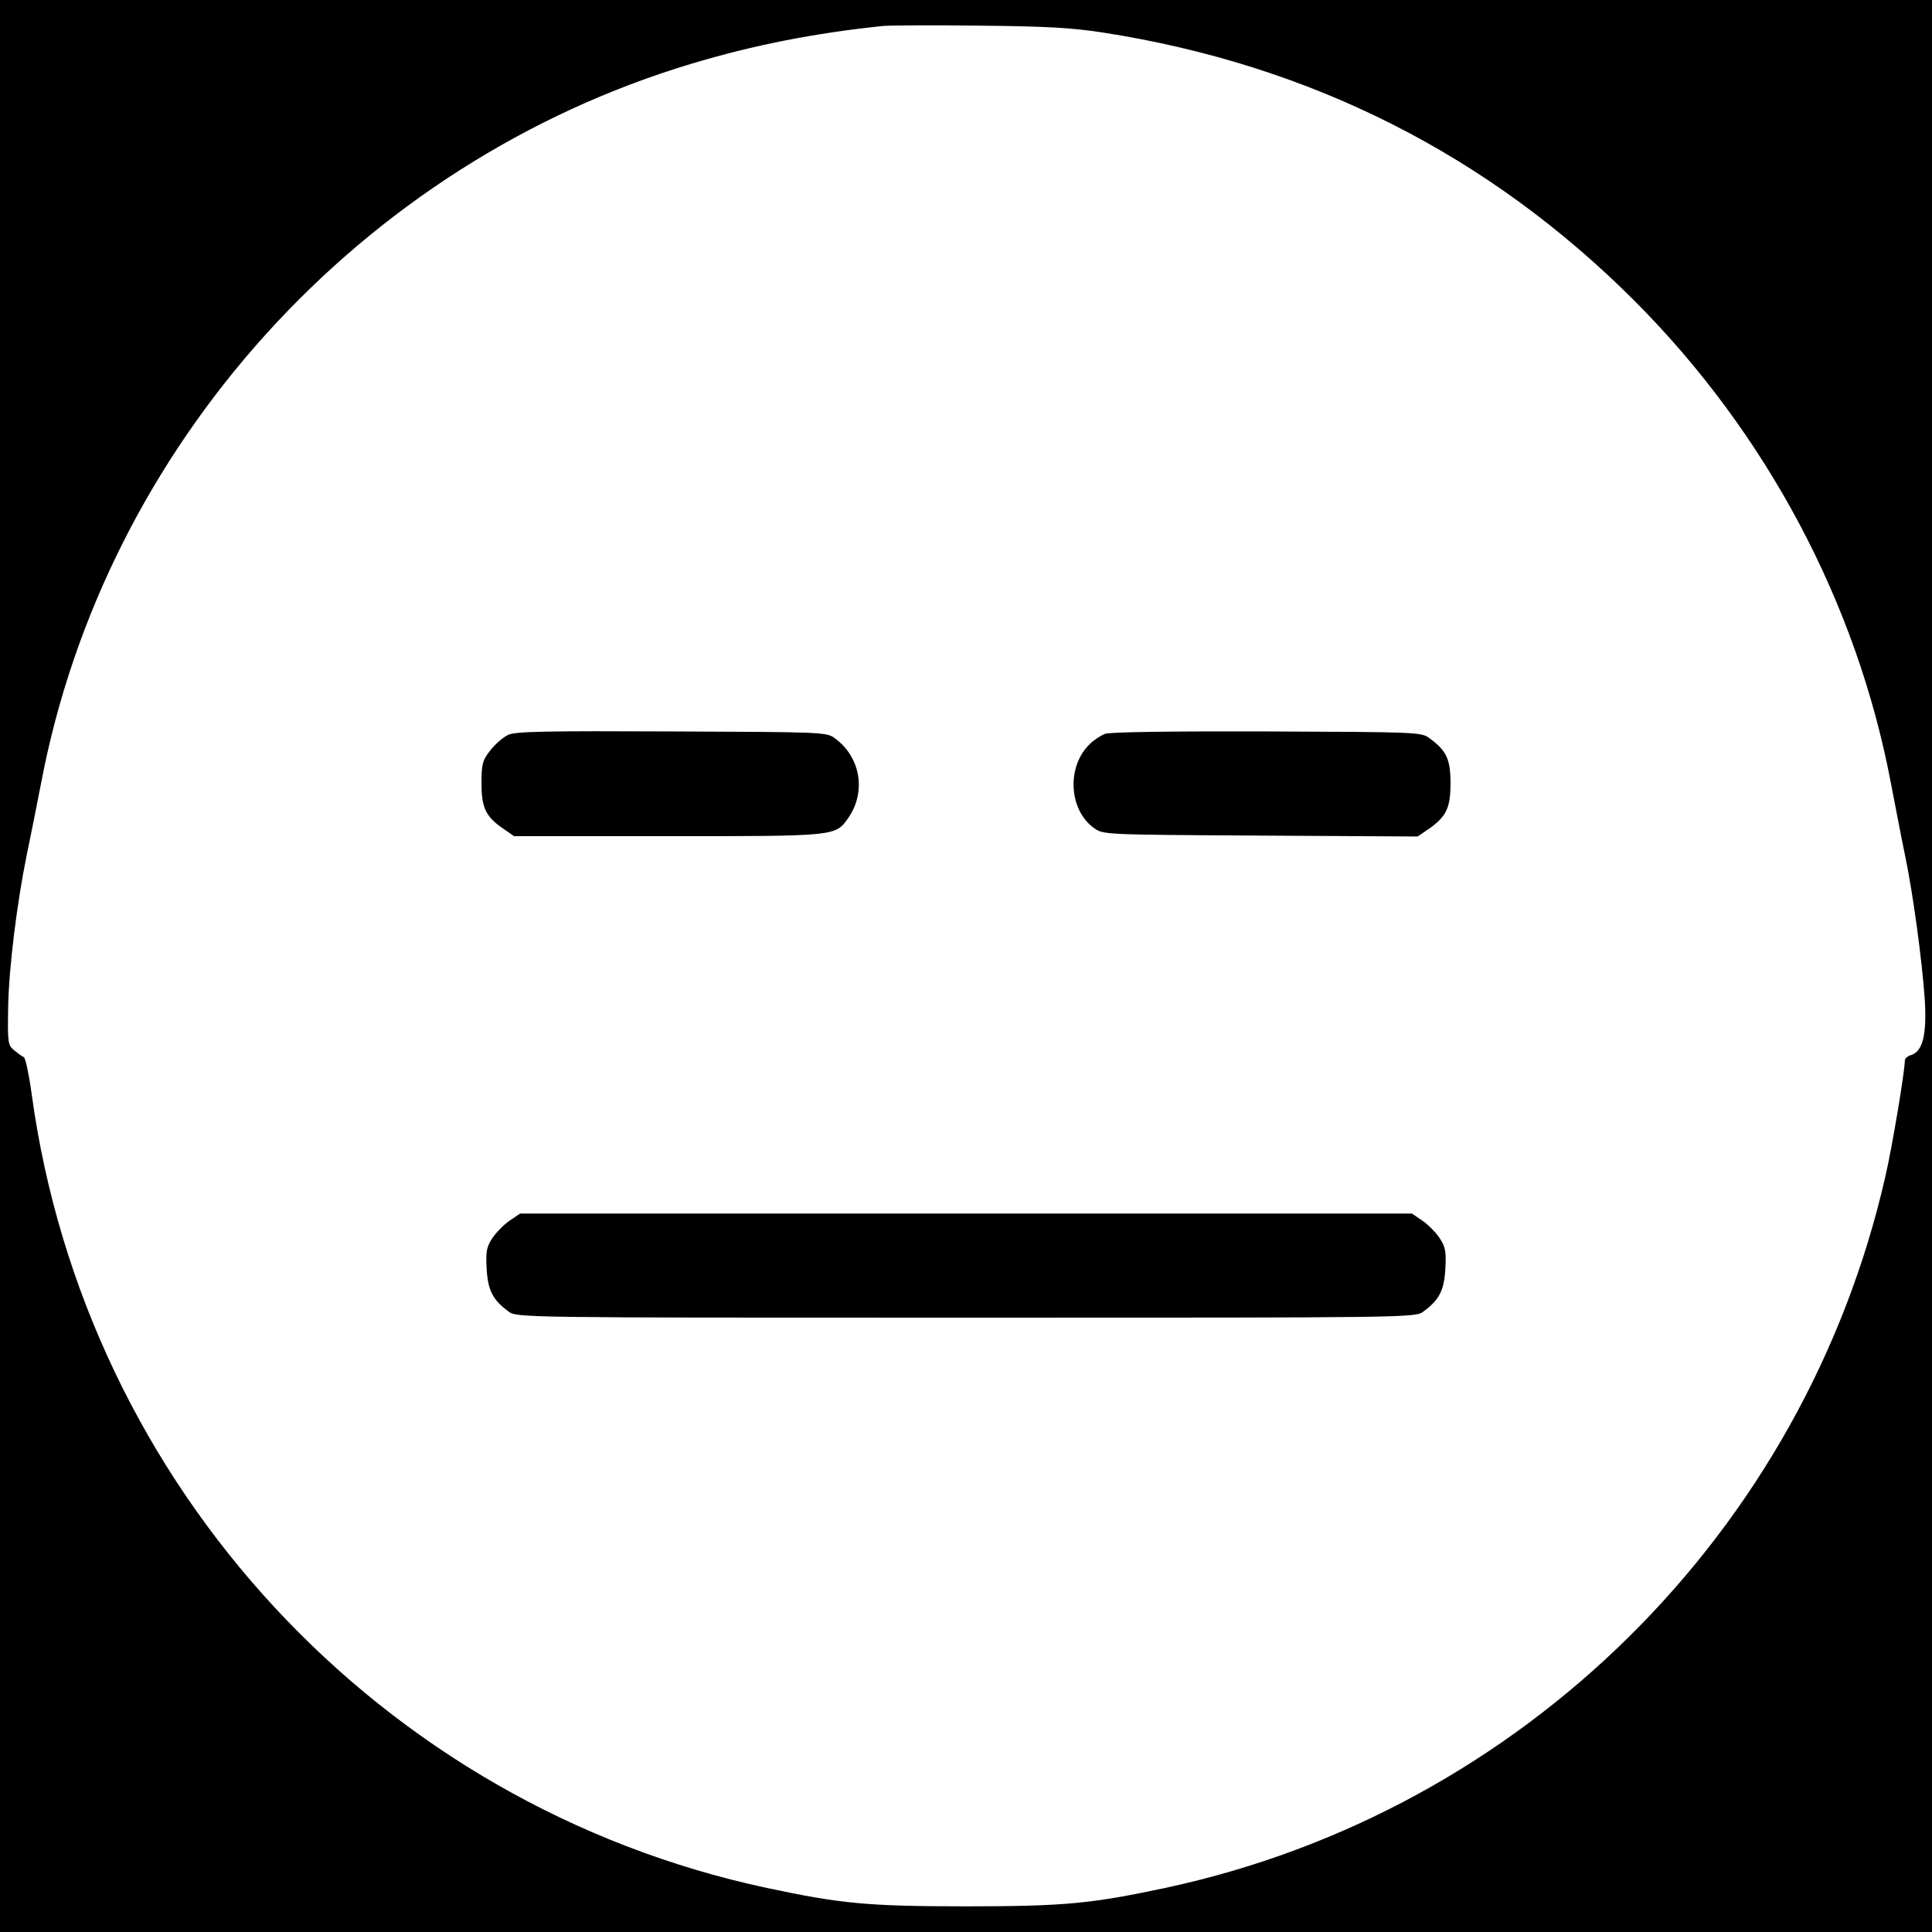 <?xml version="1.0" standalone="no"?>
<!DOCTYPE svg PUBLIC "-//W3C//DTD SVG 20010904//EN"
 "http://www.w3.org/TR/2001/REC-SVG-20010904/DTD/svg10.dtd">
<svg version="1.0" xmlns="http://www.w3.org/2000/svg"
 width="640pt" height="640pt" viewBox="0 0 640 640"
 preserveAspectRatio="xMidYMid meet">
<g transform="translate(0,640) scale(0.1,-0.1)"
fill="#000000" stroke="none">
<path d="M0 3200 l0 -3200 3200 0 3200 0 0 3200 0 3200 -3200 0 -3200 0 0
-3200z m3655 3092 c687 -107 1276 -405 1759 -888 438 -439 737 -1001 850
-1599 15 -77 35 -183 46 -235 27 -128 57 -351 66 -480 7 -117 -6 -172 -45
-185 -12 -3 -21 -12 -21 -18 0 -36 -42 -287 -64 -382 -268 -1181 -1204 -2106
-2386 -2359 -244 -52 -334 -61 -660 -61 -326 0 -416 9 -660 61 -1280 274
-2257 1329 -2435 2629 -9 66 -21 121 -26 123 -5 2 -19 12 -31 22 -22 17 -23
25 -21 142 2 129 29 347 62 508 11 52 32 158 47 235 212 1120 1058 2055 2155
2384 203 61 404 101 634 125 22 2 166 3 320 1 221 -2 307 -7 410 -23z"/>
<path d="M1684 3966 c-17 -8 -44 -31 -60 -52 -26 -33 -29 -45 -29 -110 0 -81
15 -111 75 -151 l33 -23 509 0 c558 0 555 0 597 59 61 86 43 202 -43 265 -27
21 -40 21 -539 23 -416 2 -518 0 -543 -11z"/>
<path d="M3660 3969 c-14 -6 -36 -20 -48 -32 -79 -73 -73 -219 12 -280 31 -22
31 -22 552 -25 l520 -3 34 23 c61 42 75 71 75 153 0 80 -13 108 -69 149 -27
21 -40 21 -539 23 -327 1 -521 -2 -537 -8z"/>
<path d="M1689 2357 c-18 -12 -44 -38 -57 -57 -20 -30 -23 -44 -20 -102 4 -72
20 -104 72 -142 27 -21 28 -21 1516 -21 1488 0 1489 0 1516 21 52 38 68 70 72
142 3 58 0 72 -20 102 -13 19 -39 45 -57 57 l-34 23 -1477 0 -1477 0 -34 -23z"/>
</g>
</svg>
